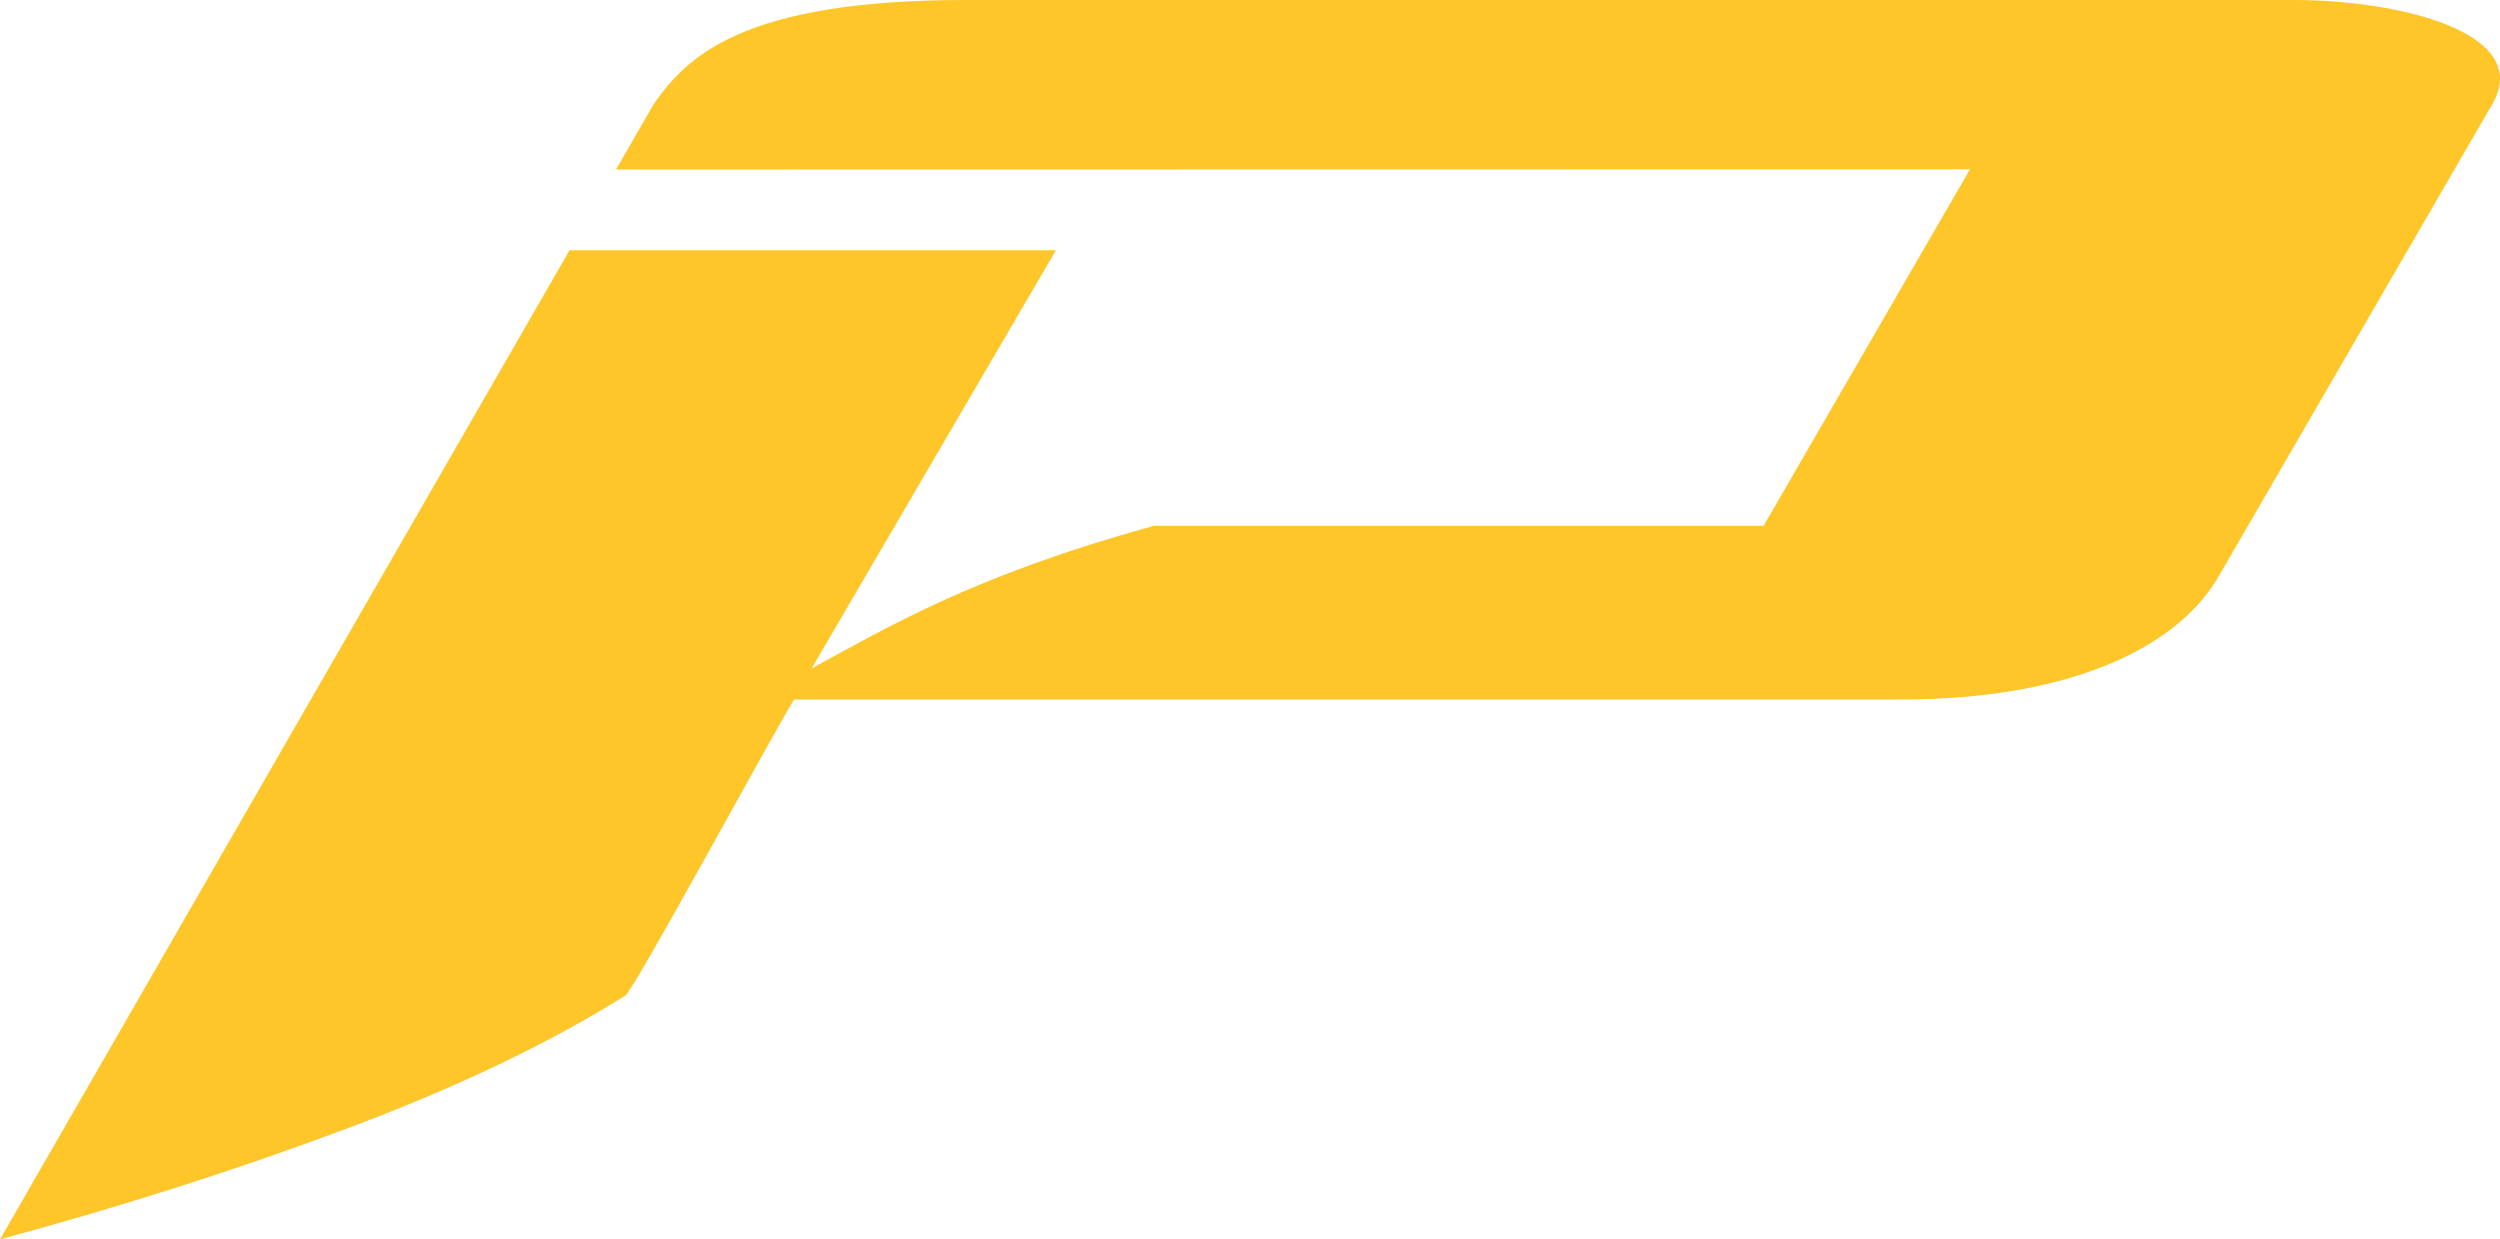 <svg xmlns="http://www.w3.org/2000/svg" fill="none" viewBox="0 0 2465 1222" height="1222" width="2465">
<path fill="#FFC629" d="M2261.93 0H952.113C733.39 0 677.707 55.108 644.595 102.54L607.359 167.157L1942.38 166.928L1738.89 518.428H1137.95C959.904 567.349 874.89 618.676 800.302 659.005L1041.14 246.783H561.529L0 1222C119.845 1189.69 234.992 1152.91 345.442 1111.44C455.891 1069.97 544.572 1026.66 616.41 981.747C624.316 977.852 759.055 728.892 782.887 689.709H1874.44C2038.51 689.595 2143.8 640.33 2185.96 571.13L2457.51 102.54C2498.18 31.85 2364.81 0 2261.93 0Z"></path>
</svg>
